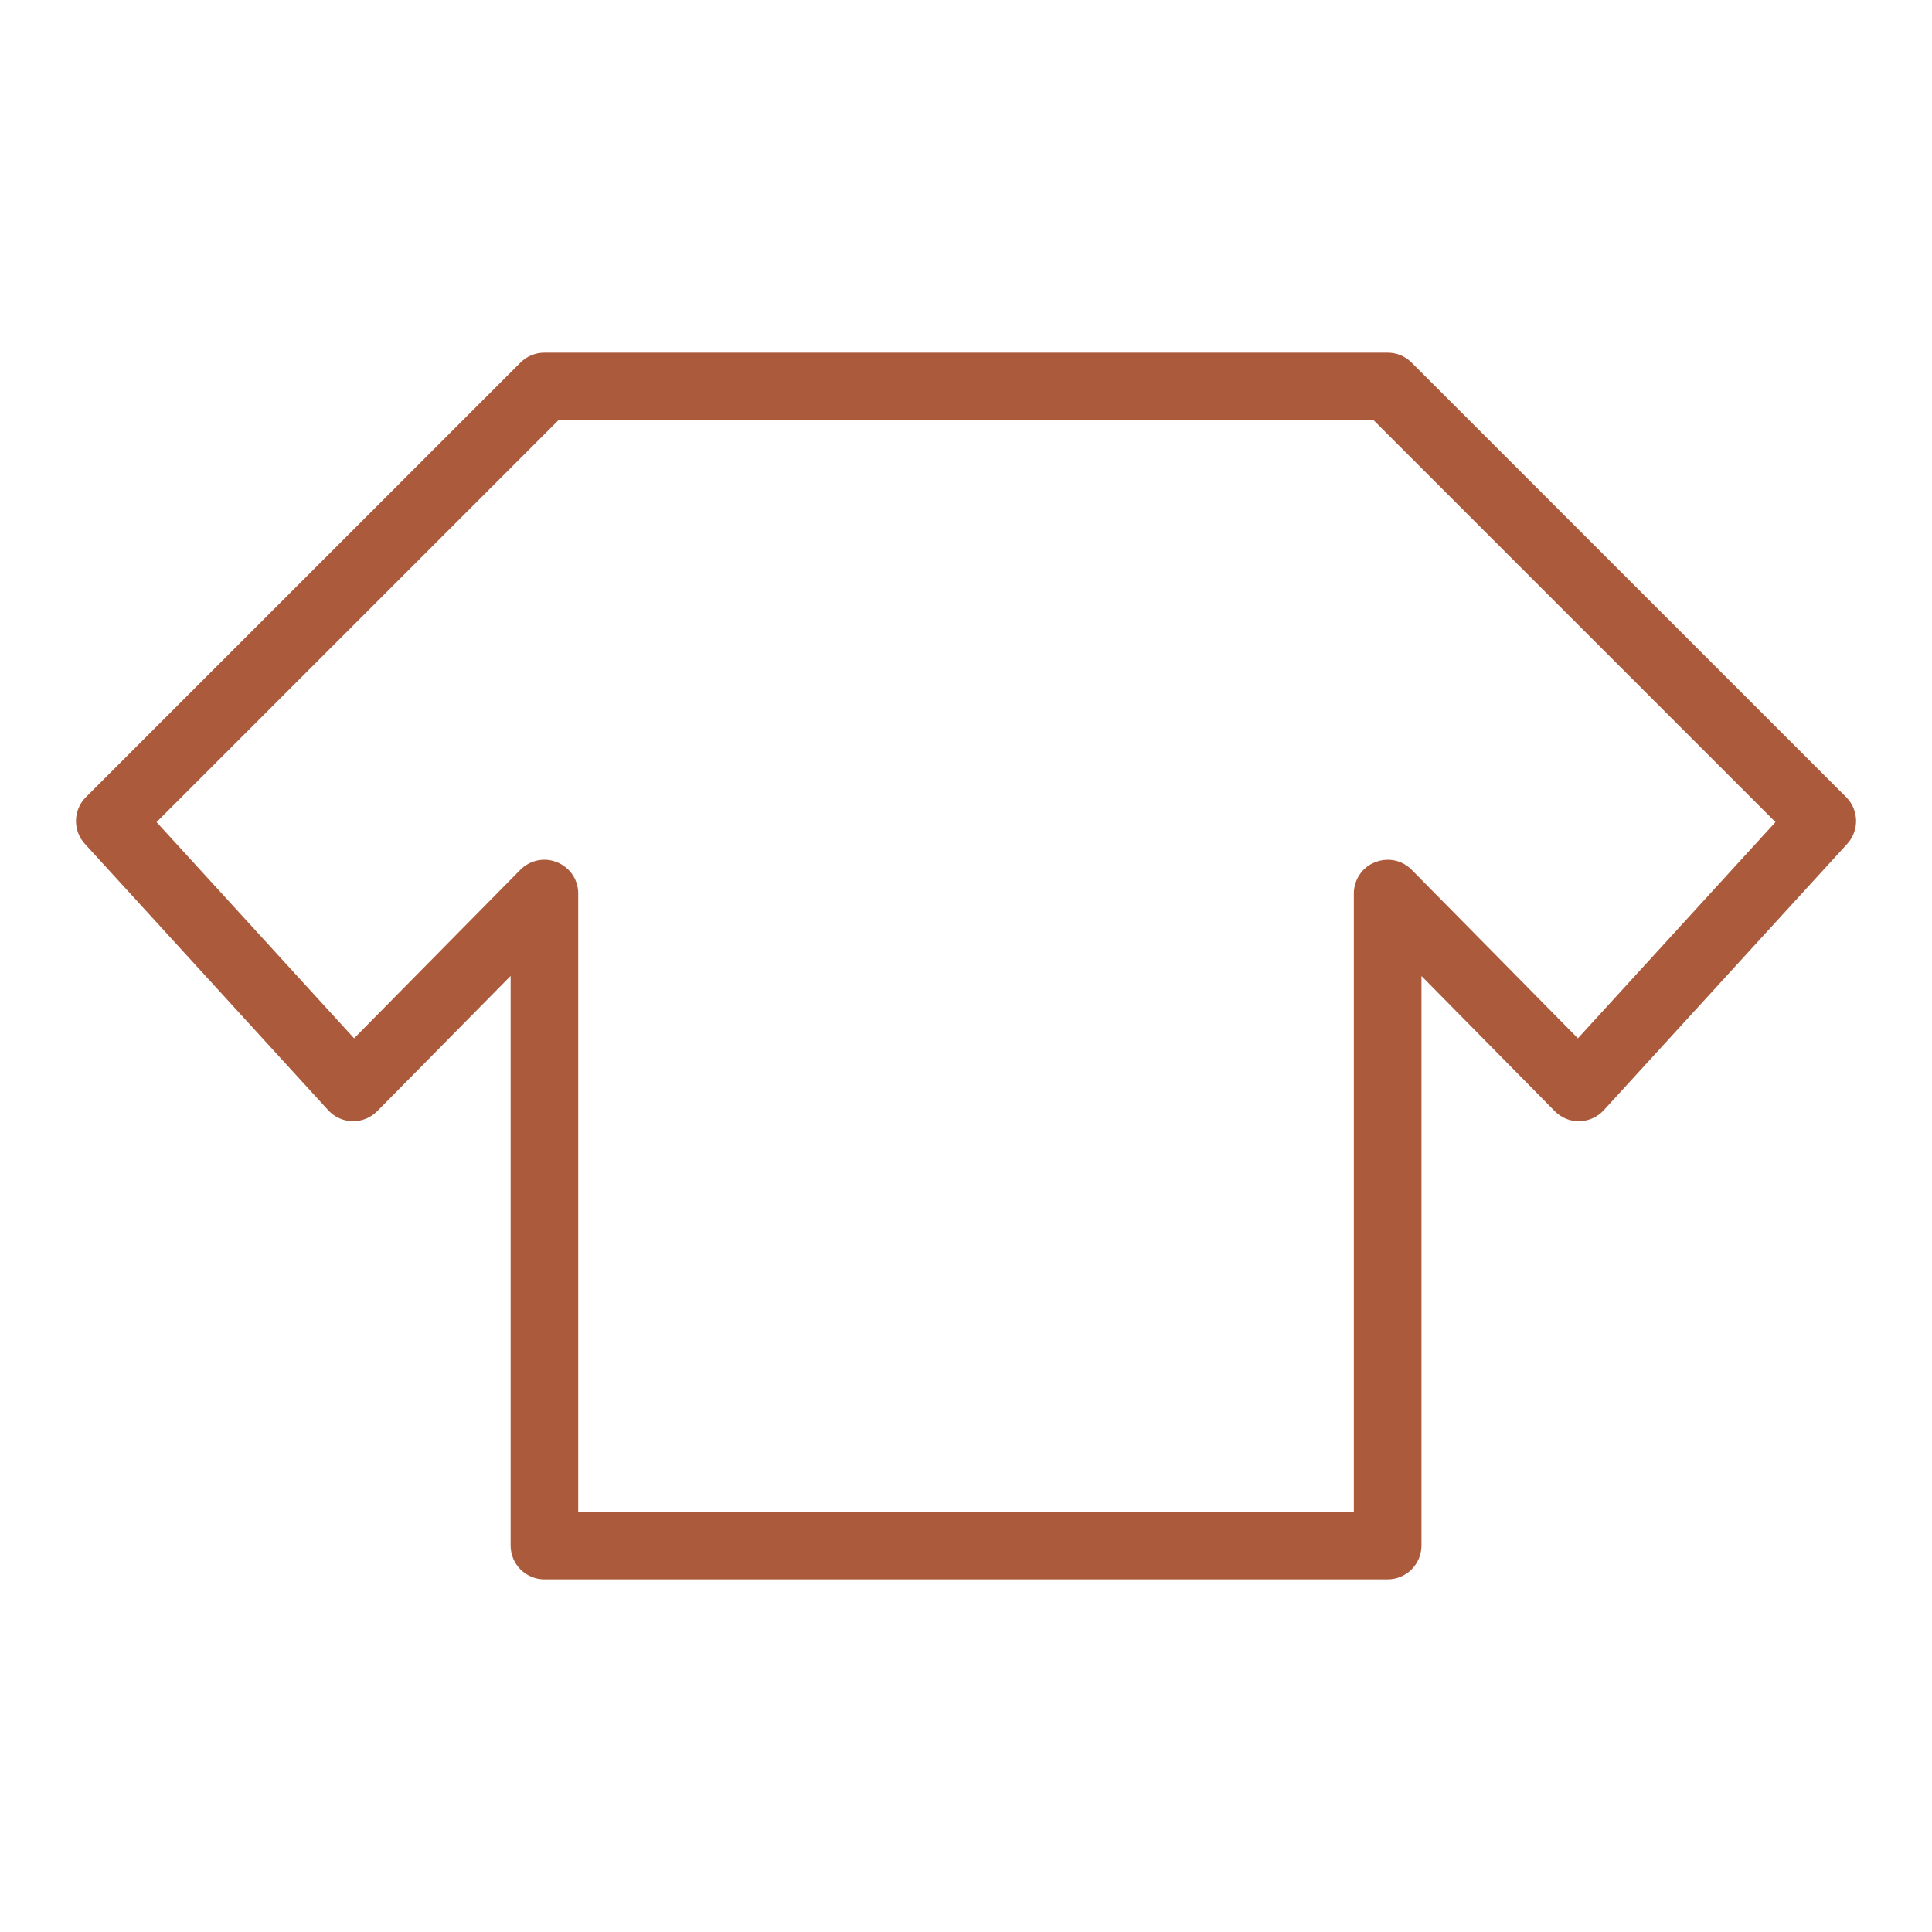 <?xml version="1.0" encoding="UTF-8"?> <svg xmlns="http://www.w3.org/2000/svg" viewBox="1950 2450 100 100" width="100" height="100" data-guides="{&quot;vertical&quot;:[],&quot;horizontal&quot;:[]}"><path fill="#ab5a3c" stroke="#ab5a3c" fill-opacity="1" stroke-width="0.5" stroke-opacity="1" color="rgb(51, 51, 51)" fill-rule="evenodd" font-size-adjust="none" id="tSvg17d2ed71155" title="Path 4" d="M 2045.381 2491.436 C 2037.882 2483.938 2030.384 2476.44 2022.885 2468.942C 2022.604 2468.661 2022.222 2468.503 2021.824 2468.503C 2007.275 2468.503 1992.727 2468.503 1978.178 2468.503C 1977.78 2468.503 1977.399 2468.661 1977.117 2468.942C 1969.619 2476.44 1962.12 2483.938 1954.622 2491.436C 1954.055 2492.003 1954.034 2492.916 1954.575 2493.508C 1958.774 2498.104 1962.973 2502.699 1967.172 2507.295C 1967.751 2507.931 1968.745 2507.95 1969.348 2507.337C 1971.792 2504.86 1974.235 2502.383 1976.679 2499.906C 1976.679 2509.936 1976.679 2519.967 1976.679 2529.997C 1976.679 2530.825 1977.351 2531.497 1978.179 2531.497C 1992.728 2531.497 2007.276 2531.497 2021.825 2531.497C 2022.653 2531.497 2023.325 2530.825 2023.325 2529.997C 2023.325 2519.967 2023.325 2509.937 2023.325 2499.907C 2025.767 2502.384 2028.21 2504.86 2030.652 2507.337C 2030.941 2507.631 2031.348 2507.8 2031.749 2507.783C 2032.16 2507.775 2032.55 2507.598 2032.828 2507.295C 2037.028 2502.699 2041.229 2498.104 2045.429 2493.508C 2045.969 2492.916 2045.948 2492.003 2045.381 2491.436ZM 2031.679 2504.106 C 2028.75 2501.137 2025.822 2498.167 2022.893 2495.198C 2022.081 2494.376 2020.684 2494.741 2020.378 2495.855C 2020.342 2495.984 2020.324 2496.118 2020.324 2496.252C 2020.324 2507.001 2020.324 2517.75 2020.324 2528.499C 2006.775 2528.499 1993.227 2528.499 1979.678 2528.499C 1979.678 2517.75 1979.678 2507 1979.678 2496.251C 1979.677 2495.096 1978.425 2494.375 1977.425 2494.954C 1977.31 2495.02 1977.204 2495.102 1977.11 2495.197C 1974.18 2498.167 1971.251 2501.136 1968.321 2504.106C 1964.8 2500.252 1961.278 2496.398 1957.757 2492.544C 1964.771 2485.53 1971.785 2478.516 1978.799 2471.502C 1992.934 2471.502 2007.068 2471.502 2021.203 2471.502C 2028.217 2478.516 2035.231 2485.53 2042.245 2492.544C 2038.723 2496.398 2035.201 2500.252 2031.679 2504.106Z"></path><defs></defs></svg> 